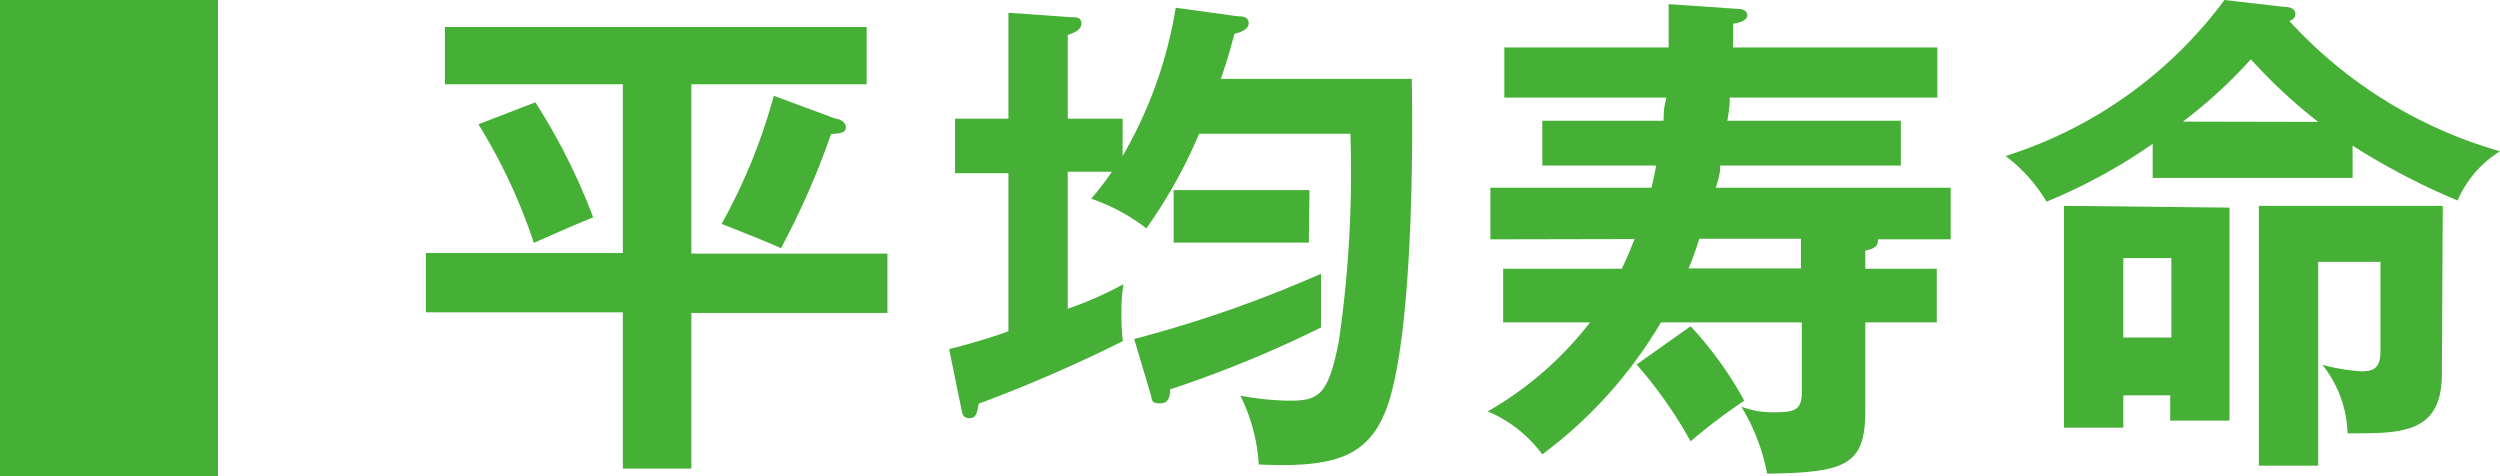 <svg xmlns="http://www.w3.org/2000/svg" width="84.29" height="16.05" viewBox="0 0 84.29 16.05"><defs><style>.a{fill:#45b035;}</style></defs><title>booklet52_eco_sub_title2</title><path class="a" d="M7.35,0V16.05H0V0Z"/><path class="a" d="M23.31,8.55h6.61v2H23.31V15.8H21V10.53H14.36v-2H21V2.84h-6V.91H29.22V2.84H23.31Zm-5.26-5.1A20.7,20.7,0,0,1,20,7.33c-.33.12-1.71.73-2,.86a18.83,18.83,0,0,0-1.87-4ZM28.17,4c.12,0,.35.11.35.3s-.23.2-.5.22a26.6,26.6,0,0,1-1.69,3.85c-.32-.16-1.69-.7-2-.82a19.36,19.36,0,0,0,1.76-4.32Z"/><path class="a" d="M34,.43l2.12.15c.17,0,.34,0,.34.22s-.27.31-.46.38V4h1.85V5.26a14.54,14.54,0,0,0,1.79-5l2.1.29c.12,0,.36,0,.36.23s-.31.32-.48.36c-.19.71-.31,1.1-.46,1.52h6.44c.05,2.73,0,8.61-.81,11-.61,1.74-1.76,2.12-4.35,2a6,6,0,0,0-.62-2.32,9.68,9.68,0,0,0,1.64.17c1,0,1.32-.17,1.68-2a39.57,39.57,0,0,0,.39-7H40.43a16.76,16.76,0,0,1-1.78,3.19,6.39,6.39,0,0,0-1.86-1,10.14,10.14,0,0,0,.7-.91H36v4.62a11.94,11.94,0,0,0,1.88-.83,5.49,5.49,0,0,0-.07.87c0,.33,0,.69.05,1.05A49.15,49.15,0,0,1,33,13.61c-.07.36-.1.49-.32.49s-.24-.18-.26-.28L32,11.77a20.39,20.39,0,0,0,2-.6V5.84H32.2V4H34Zm4.24,11a41.82,41.82,0,0,0,6.3-2.2c0,.41,0,1.59,0,1.81a39.53,39.53,0,0,1-5.09,2.09c0,.13,0,.47-.33.47s-.27-.13-.32-.29Zm5.89-3.25H39.57V6.41h4.58Z"/><path class="a" d="M50.25,8.07V6.33h5.43c.07-.29.11-.48.16-.75H52V4.07h4.09c0-.52.07-.61.09-.78H50.72V1.6h5.54c0-.68,0-1.1,0-1.46L58.6.3c.16,0,.31.06.31.22s-.24.25-.48.28c0,0,0,.68,0,.8h6.89V3.29h-7c0,.16,0,.29-.08.78h5.85V5.58H58c0,.14,0,.27-.15.75h7.92V8.07H63.32c0,.22-.09.31-.43.38v.61H65.3v1.81H62.89v3c0,1.83-.68,2.06-3.31,2.1a6.76,6.76,0,0,0-.87-2.26,2.93,2.93,0,0,0,1.14.19c.7,0,.9-.1.9-.69V10.87H56A15.09,15.09,0,0,1,52,15.32a4.43,4.43,0,0,0-1.84-1.45,11.69,11.69,0,0,0,3.45-3H50.68V9.06h4c.1-.21.22-.46.43-1ZM57,11a12.38,12.38,0,0,1,1.81,2.51A18.73,18.73,0,0,0,57,14.88a14.76,14.76,0,0,0-1.82-2.59Zm.29-2.95a8.46,8.46,0,0,1-.36,1h3.79v-1Z"/><path class="a" d="M79.32,6H72.58V4.85A18.75,18.75,0,0,1,69,6.8a5.3,5.3,0,0,0-1.38-1.54A14.68,14.68,0,0,0,75,0l2,.23c.22,0,.39.07.39.24s-.12.19-.2.24a15.32,15.32,0,0,0,7.1,4.39,3.66,3.66,0,0,0-1.43,1.66,23.13,23.13,0,0,1-3.54-1.85Zm-4.15,1v7.18h-2v-.85H71.59v1.09h-2V6.94ZM71.59,8.7v2.68h1.62V8.7Zm6.57-4.59A18,18,0,0,1,75.89,2a16.49,16.49,0,0,1-2.29,2.1Zm4.17,8.5c0,2.05-1.42,2-3.18,2a3.86,3.86,0,0,0-.85-2.31,6.85,6.85,0,0,0,1.3.22c.42,0,.66-.1.66-.68V8.83h-2.1V15.7h-2V6.94h6.2Z"/></svg>